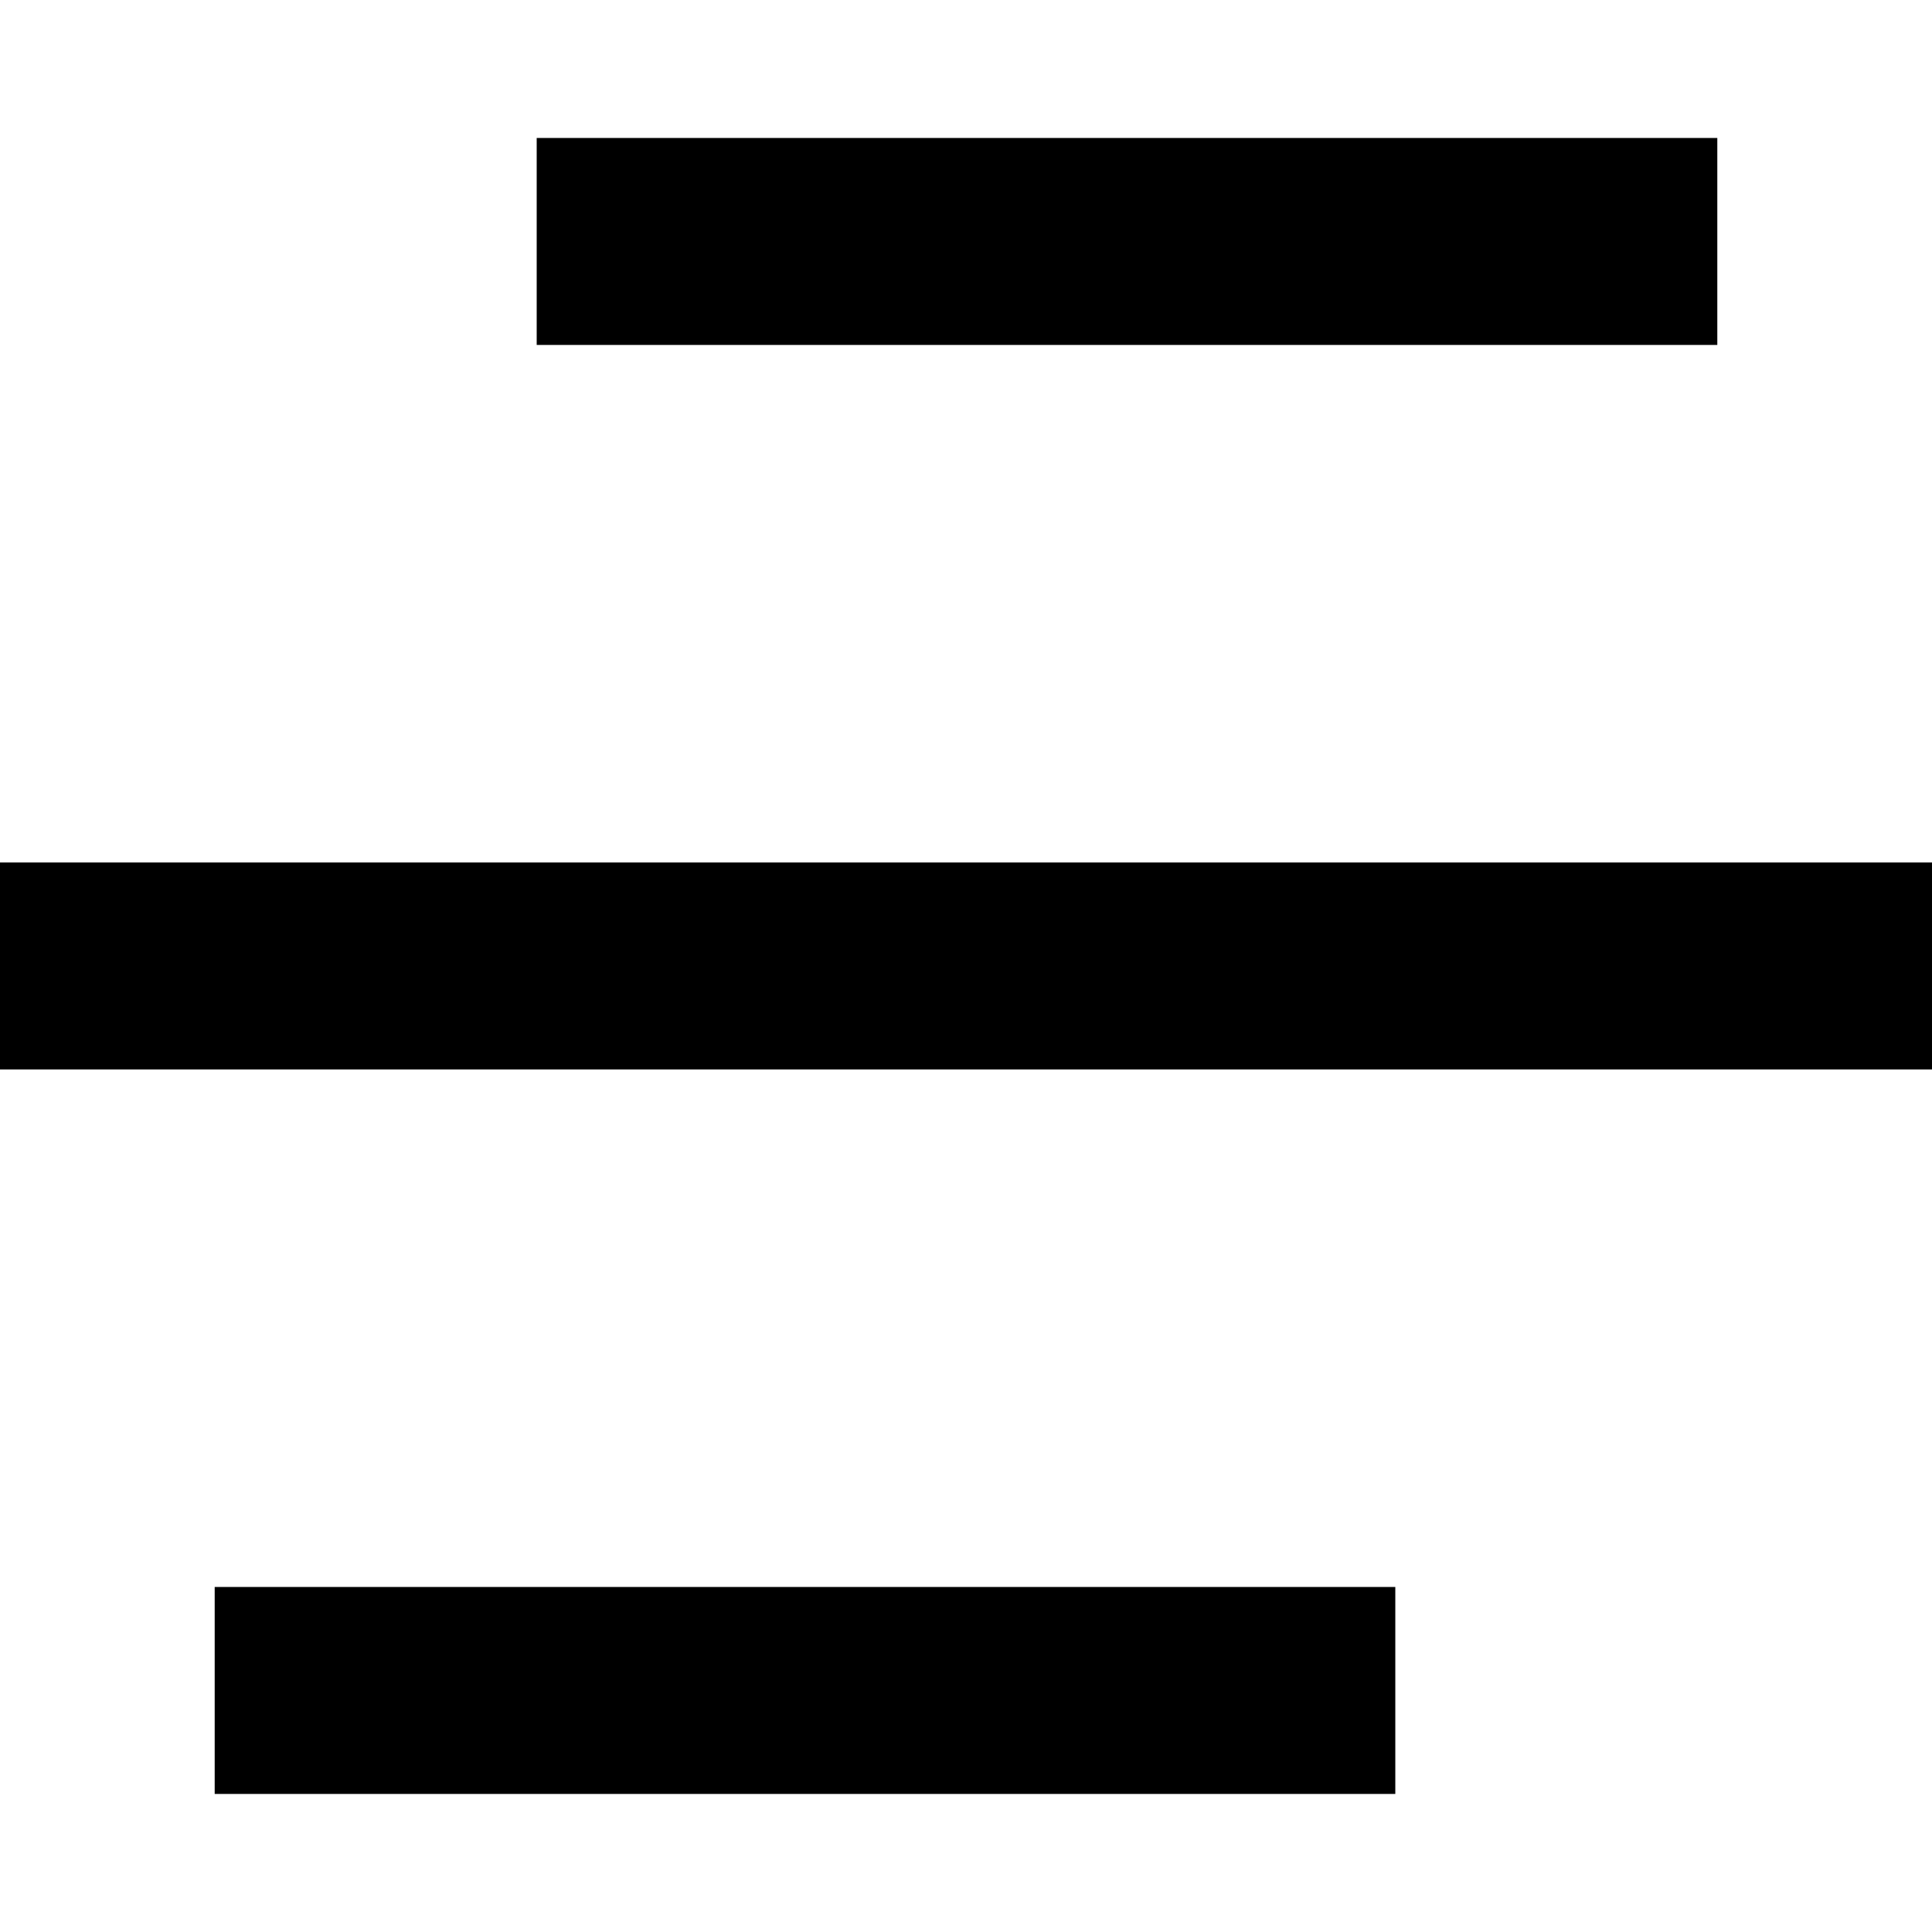 <svg xmlns="http://www.w3.org/2000/svg" width="24" height="24" viewBox="0 0 24 24" fill="none">
  <path d="M17.333 19.714V22.285H2.667V19.714H17.333ZM24 10.714V13.285H0V10.714H24ZM21.333 1.714V4.285H6.667V1.714H21.333Z" fill="black"/>
</svg>